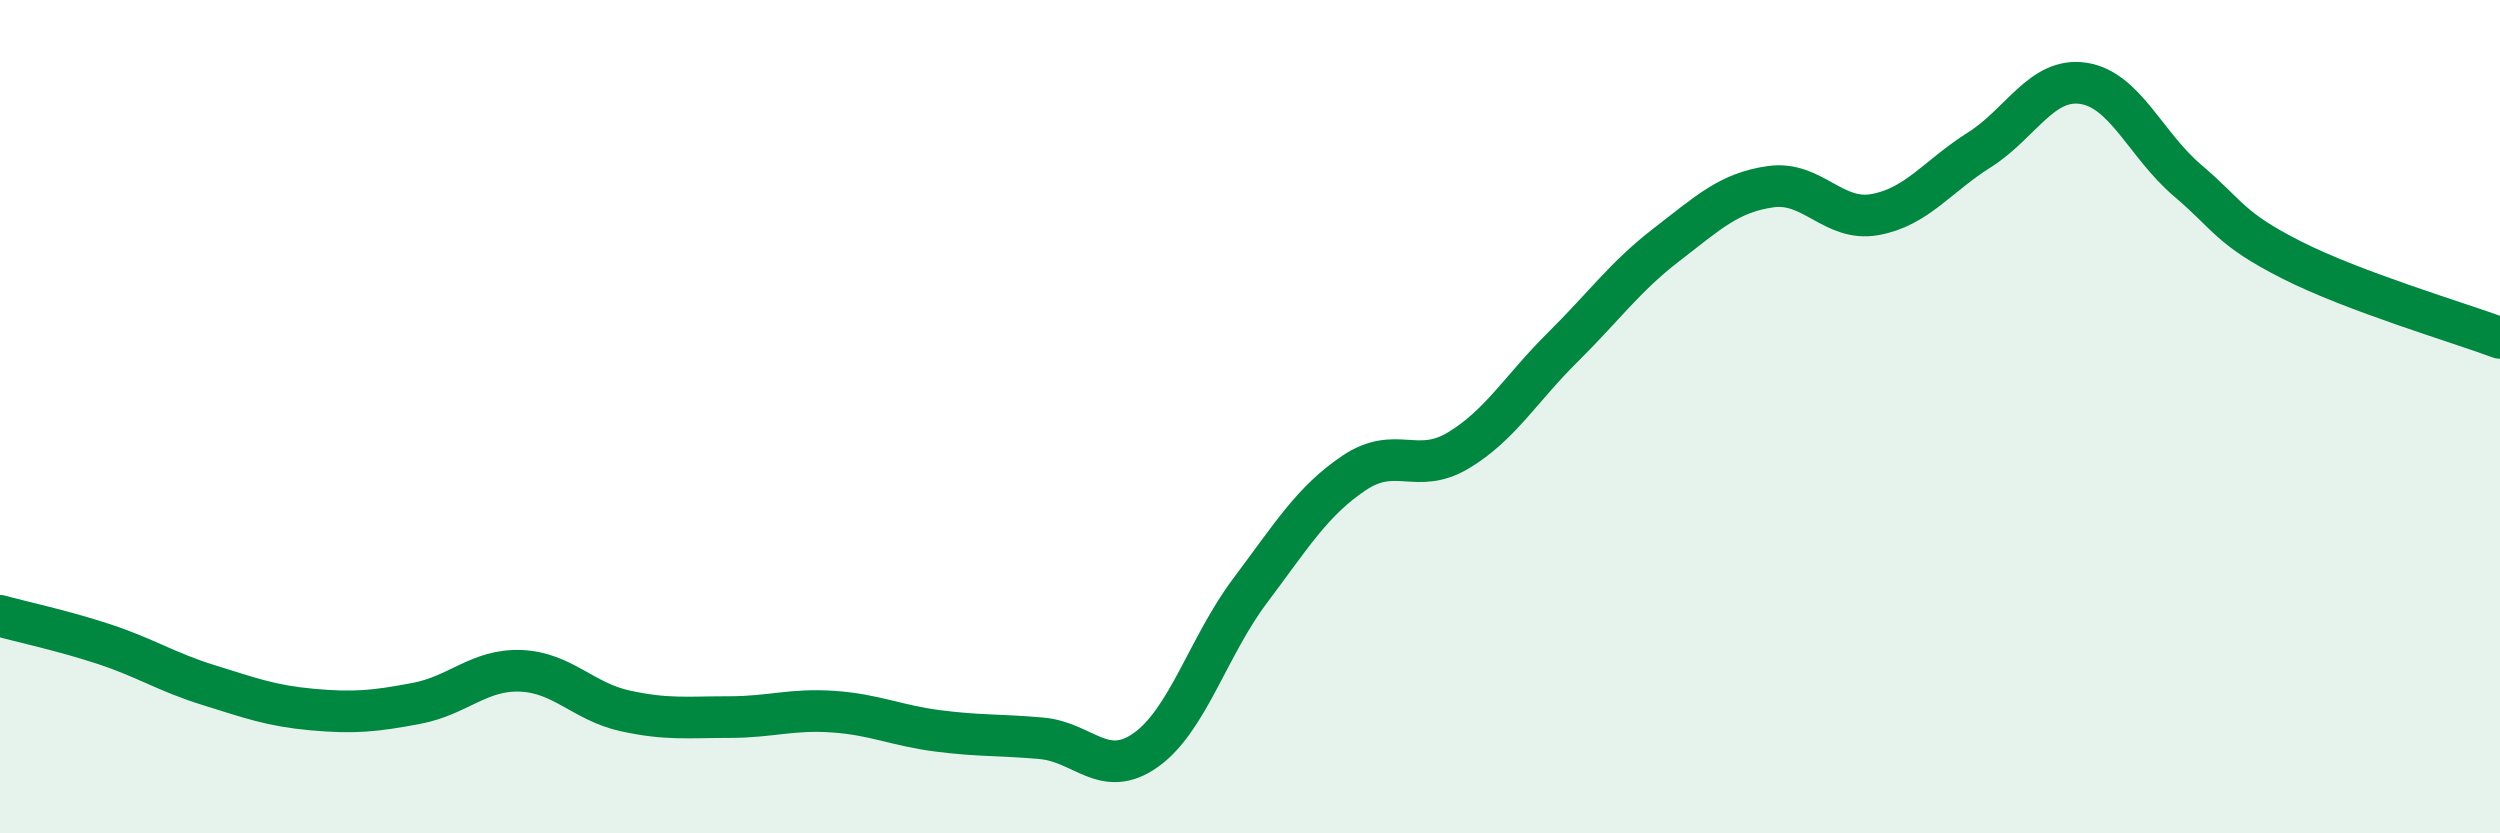 
    <svg width="60" height="20" viewBox="0 0 60 20" xmlns="http://www.w3.org/2000/svg">
      <path
        d="M 0,14.78 C 0.5,14.92 1.5,15.13 2.5,15.46 C 3.5,15.79 4,16.13 5,16.44 C 6,16.75 6.5,16.94 7.5,17.03 C 8.5,17.12 9,17.07 10,16.88 C 11,16.69 11.5,16.06 12.5,16.1 C 13.5,16.14 14,16.84 15,17.06 C 16,17.28 16.5,17.21 17.5,17.21 C 18.5,17.21 19,17.01 20,17.08 C 21,17.15 21.5,17.41 22.5,17.54 C 23.5,17.67 24,17.63 25,17.72 C 26,17.81 26.5,18.71 27.5,18 C 28.5,17.29 29,15.51 30,14.18 C 31,12.85 31.5,12.02 32.5,11.35 C 33.5,10.68 34,11.41 35,10.81 C 36,10.21 36.5,9.33 37.5,8.34 C 38.5,7.35 39,6.64 40,5.87 C 41,5.1 41.5,4.62 42.5,4.48 C 43.5,4.34 44,5.33 45,5.15 C 46,4.97 46.5,4.23 47.5,3.6 C 48.5,2.97 49,1.85 50,2 C 51,2.15 51.5,3.48 52.5,4.33 C 53.5,5.18 53.5,5.48 55,6.24 C 56.5,7 59,7.74 60,8.11L60 20L0 20Z"
        fill="#008740"
        opacity="0.1"
        stroke-linecap="round"
        stroke-linejoin="round"
      />
      <path
        d="M 0,14.78 C 0.5,14.92 1.5,15.13 2.5,15.46 C 3.5,15.79 4,16.13 5,16.44 C 6,16.75 6.5,16.94 7.5,17.03 C 8.5,17.12 9,17.07 10,16.88 C 11,16.69 11.5,16.06 12.5,16.1 C 13.5,16.14 14,16.84 15,17.06 C 16,17.28 16.5,17.21 17.5,17.21 C 18.5,17.21 19,17.01 20,17.08 C 21,17.15 21.5,17.41 22.5,17.54 C 23.5,17.67 24,17.63 25,17.72 C 26,17.81 26.5,18.71 27.5,18 C 28.5,17.29 29,15.51 30,14.18 C 31,12.85 31.5,12.02 32.5,11.35 C 33.5,10.68 34,11.41 35,10.81 C 36,10.21 36.5,9.33 37.5,8.34 C 38.5,7.35 39,6.64 40,5.87 C 41,5.1 41.5,4.62 42.5,4.48 C 43.5,4.34 44,5.33 45,5.15 C 46,4.97 46.5,4.23 47.5,3.6 C 48.5,2.97 49,1.85 50,2 C 51,2.15 51.5,3.48 52.5,4.33 C 53.5,5.18 53.5,5.48 55,6.24 C 56.5,7 59,7.74 60,8.11"
        stroke="#008740"
        stroke-width="1"
        fill="none"
        stroke-linecap="round"
        stroke-linejoin="round"
      />
    </svg>
  